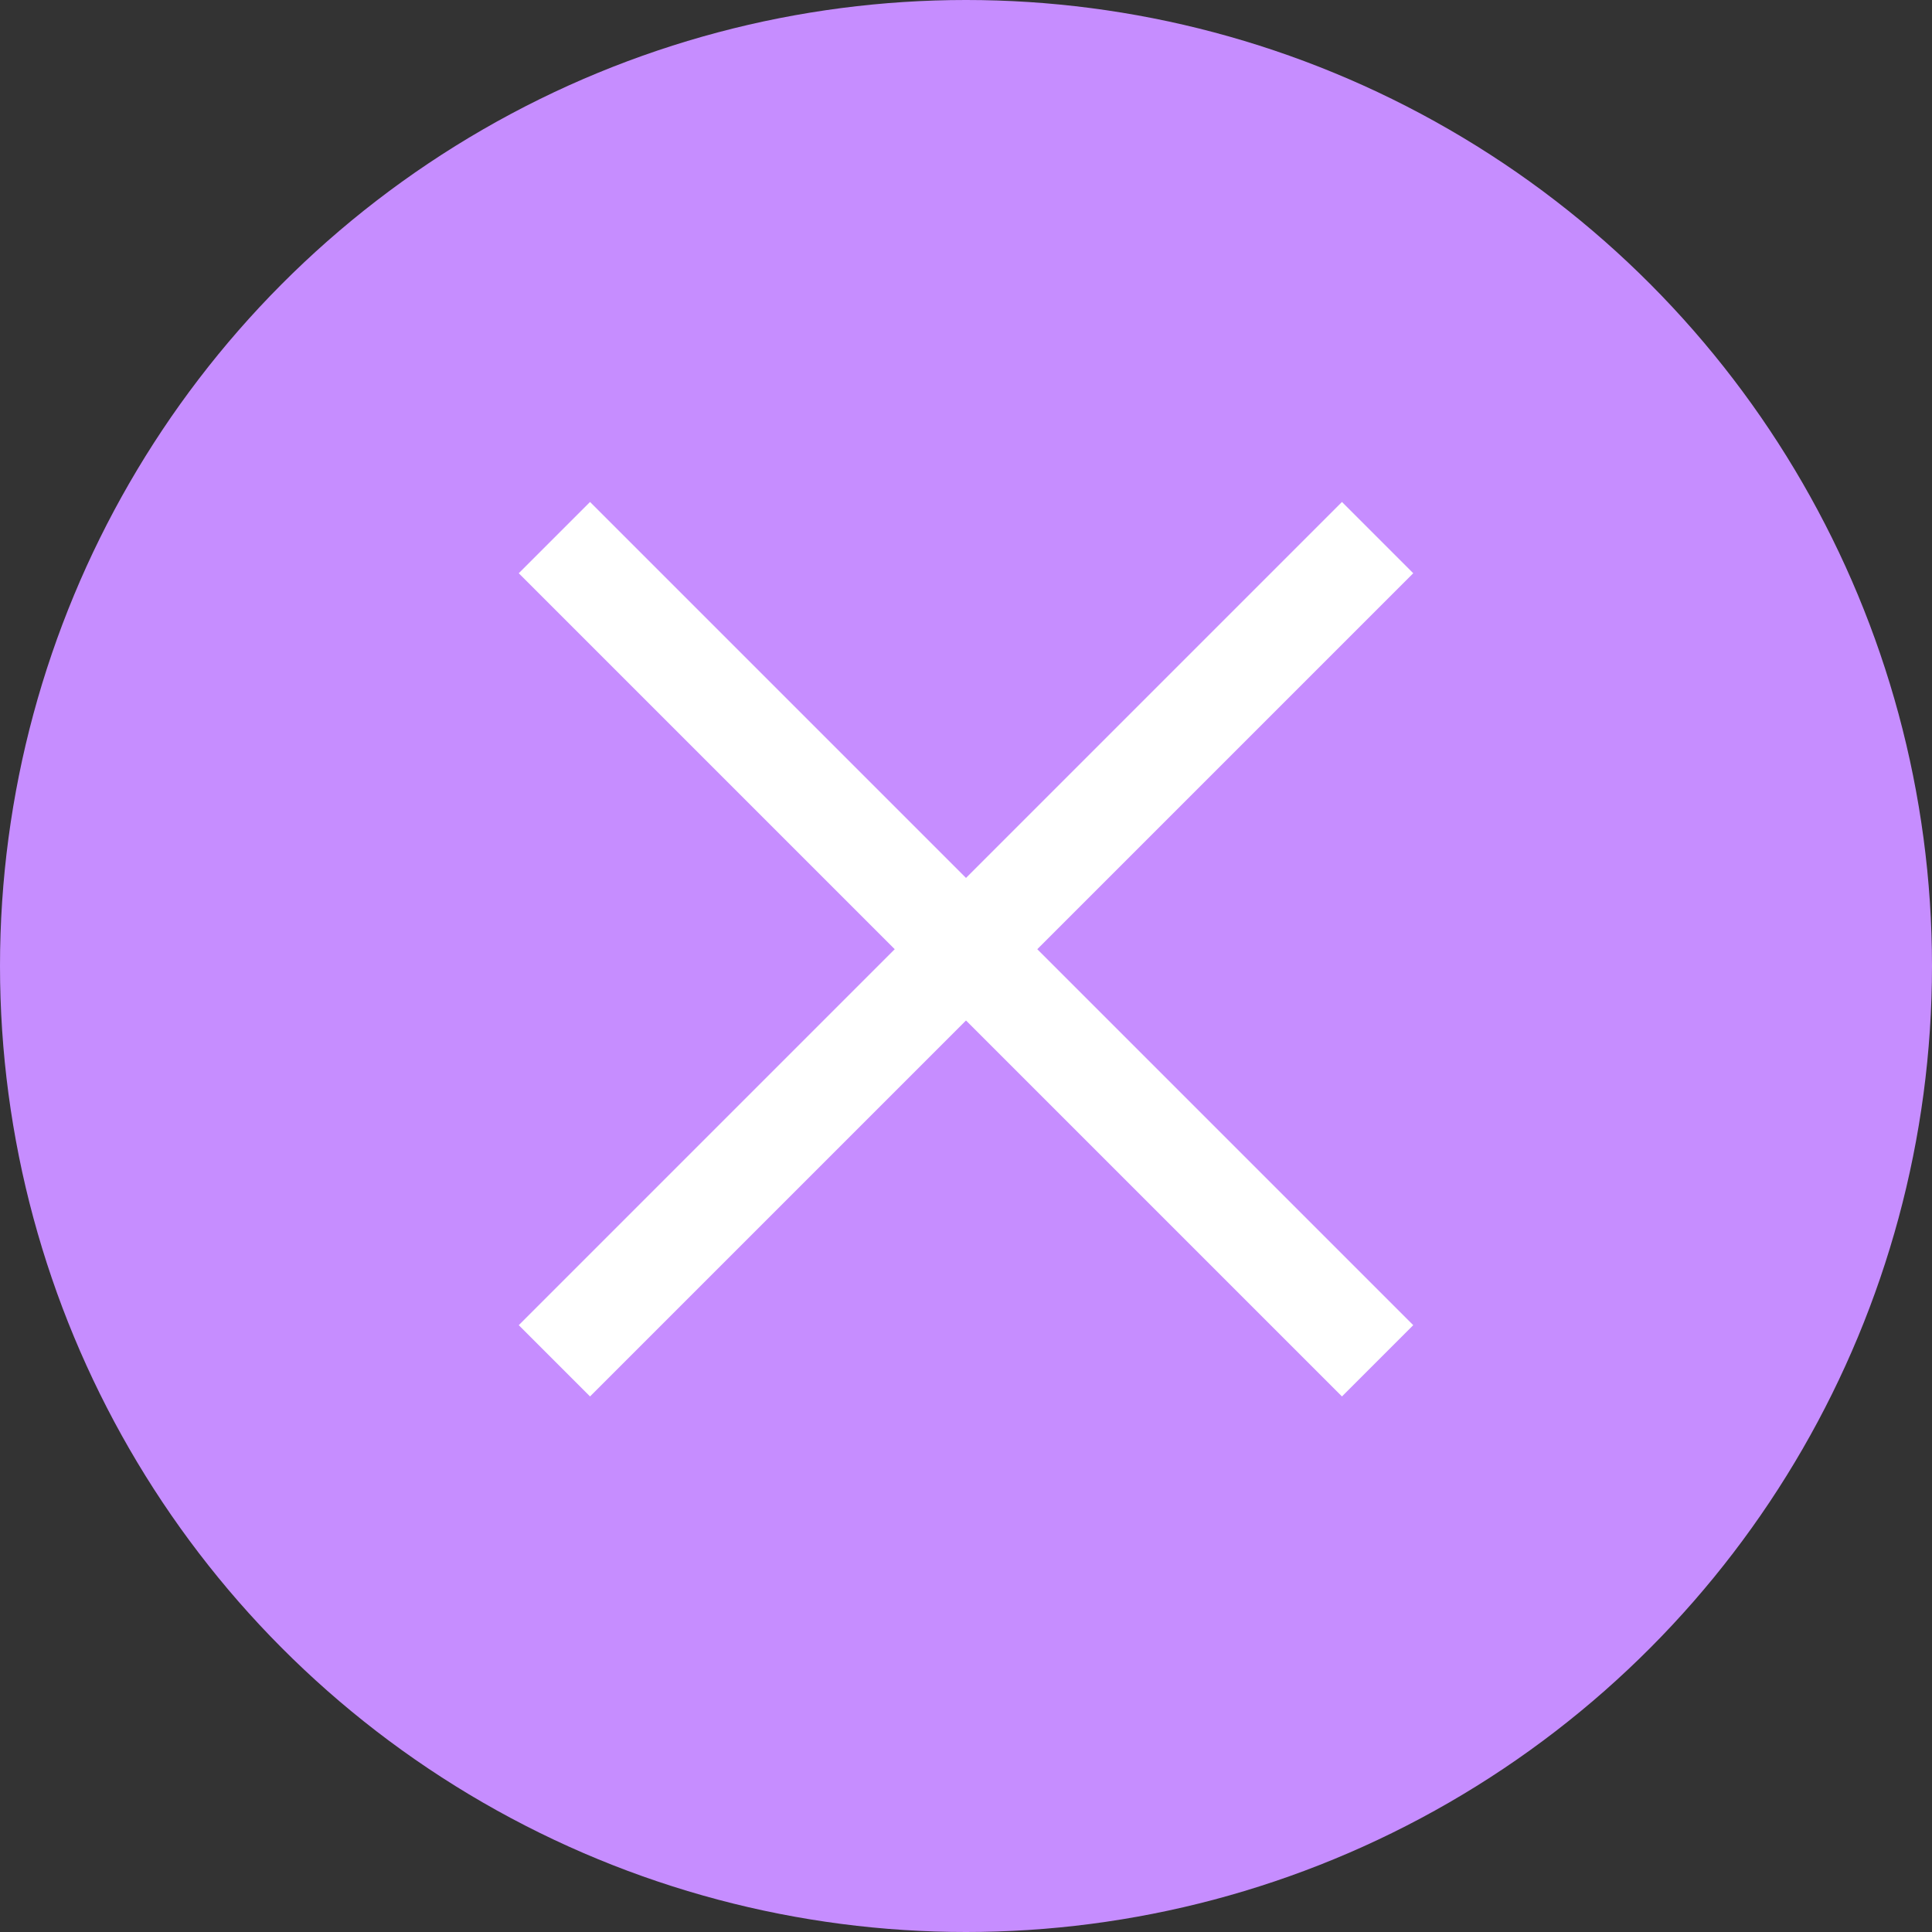 <?xml version="1.0" encoding="UTF-8"?> <svg xmlns="http://www.w3.org/2000/svg" width="115" height="115" viewBox="0 0 115 115" fill="none"><rect x="0" y="0" width="115" height="115" fill="#333333" stroke="none"/><circle cx="57.5" cy="57.5" r="57.5" fill="#C68DFF"></circle><path d="M82 32L33 81" stroke="white" stroke-width="6"></path><path d="M33 32L82 81" stroke="white" stroke-width="6"></path></svg> 